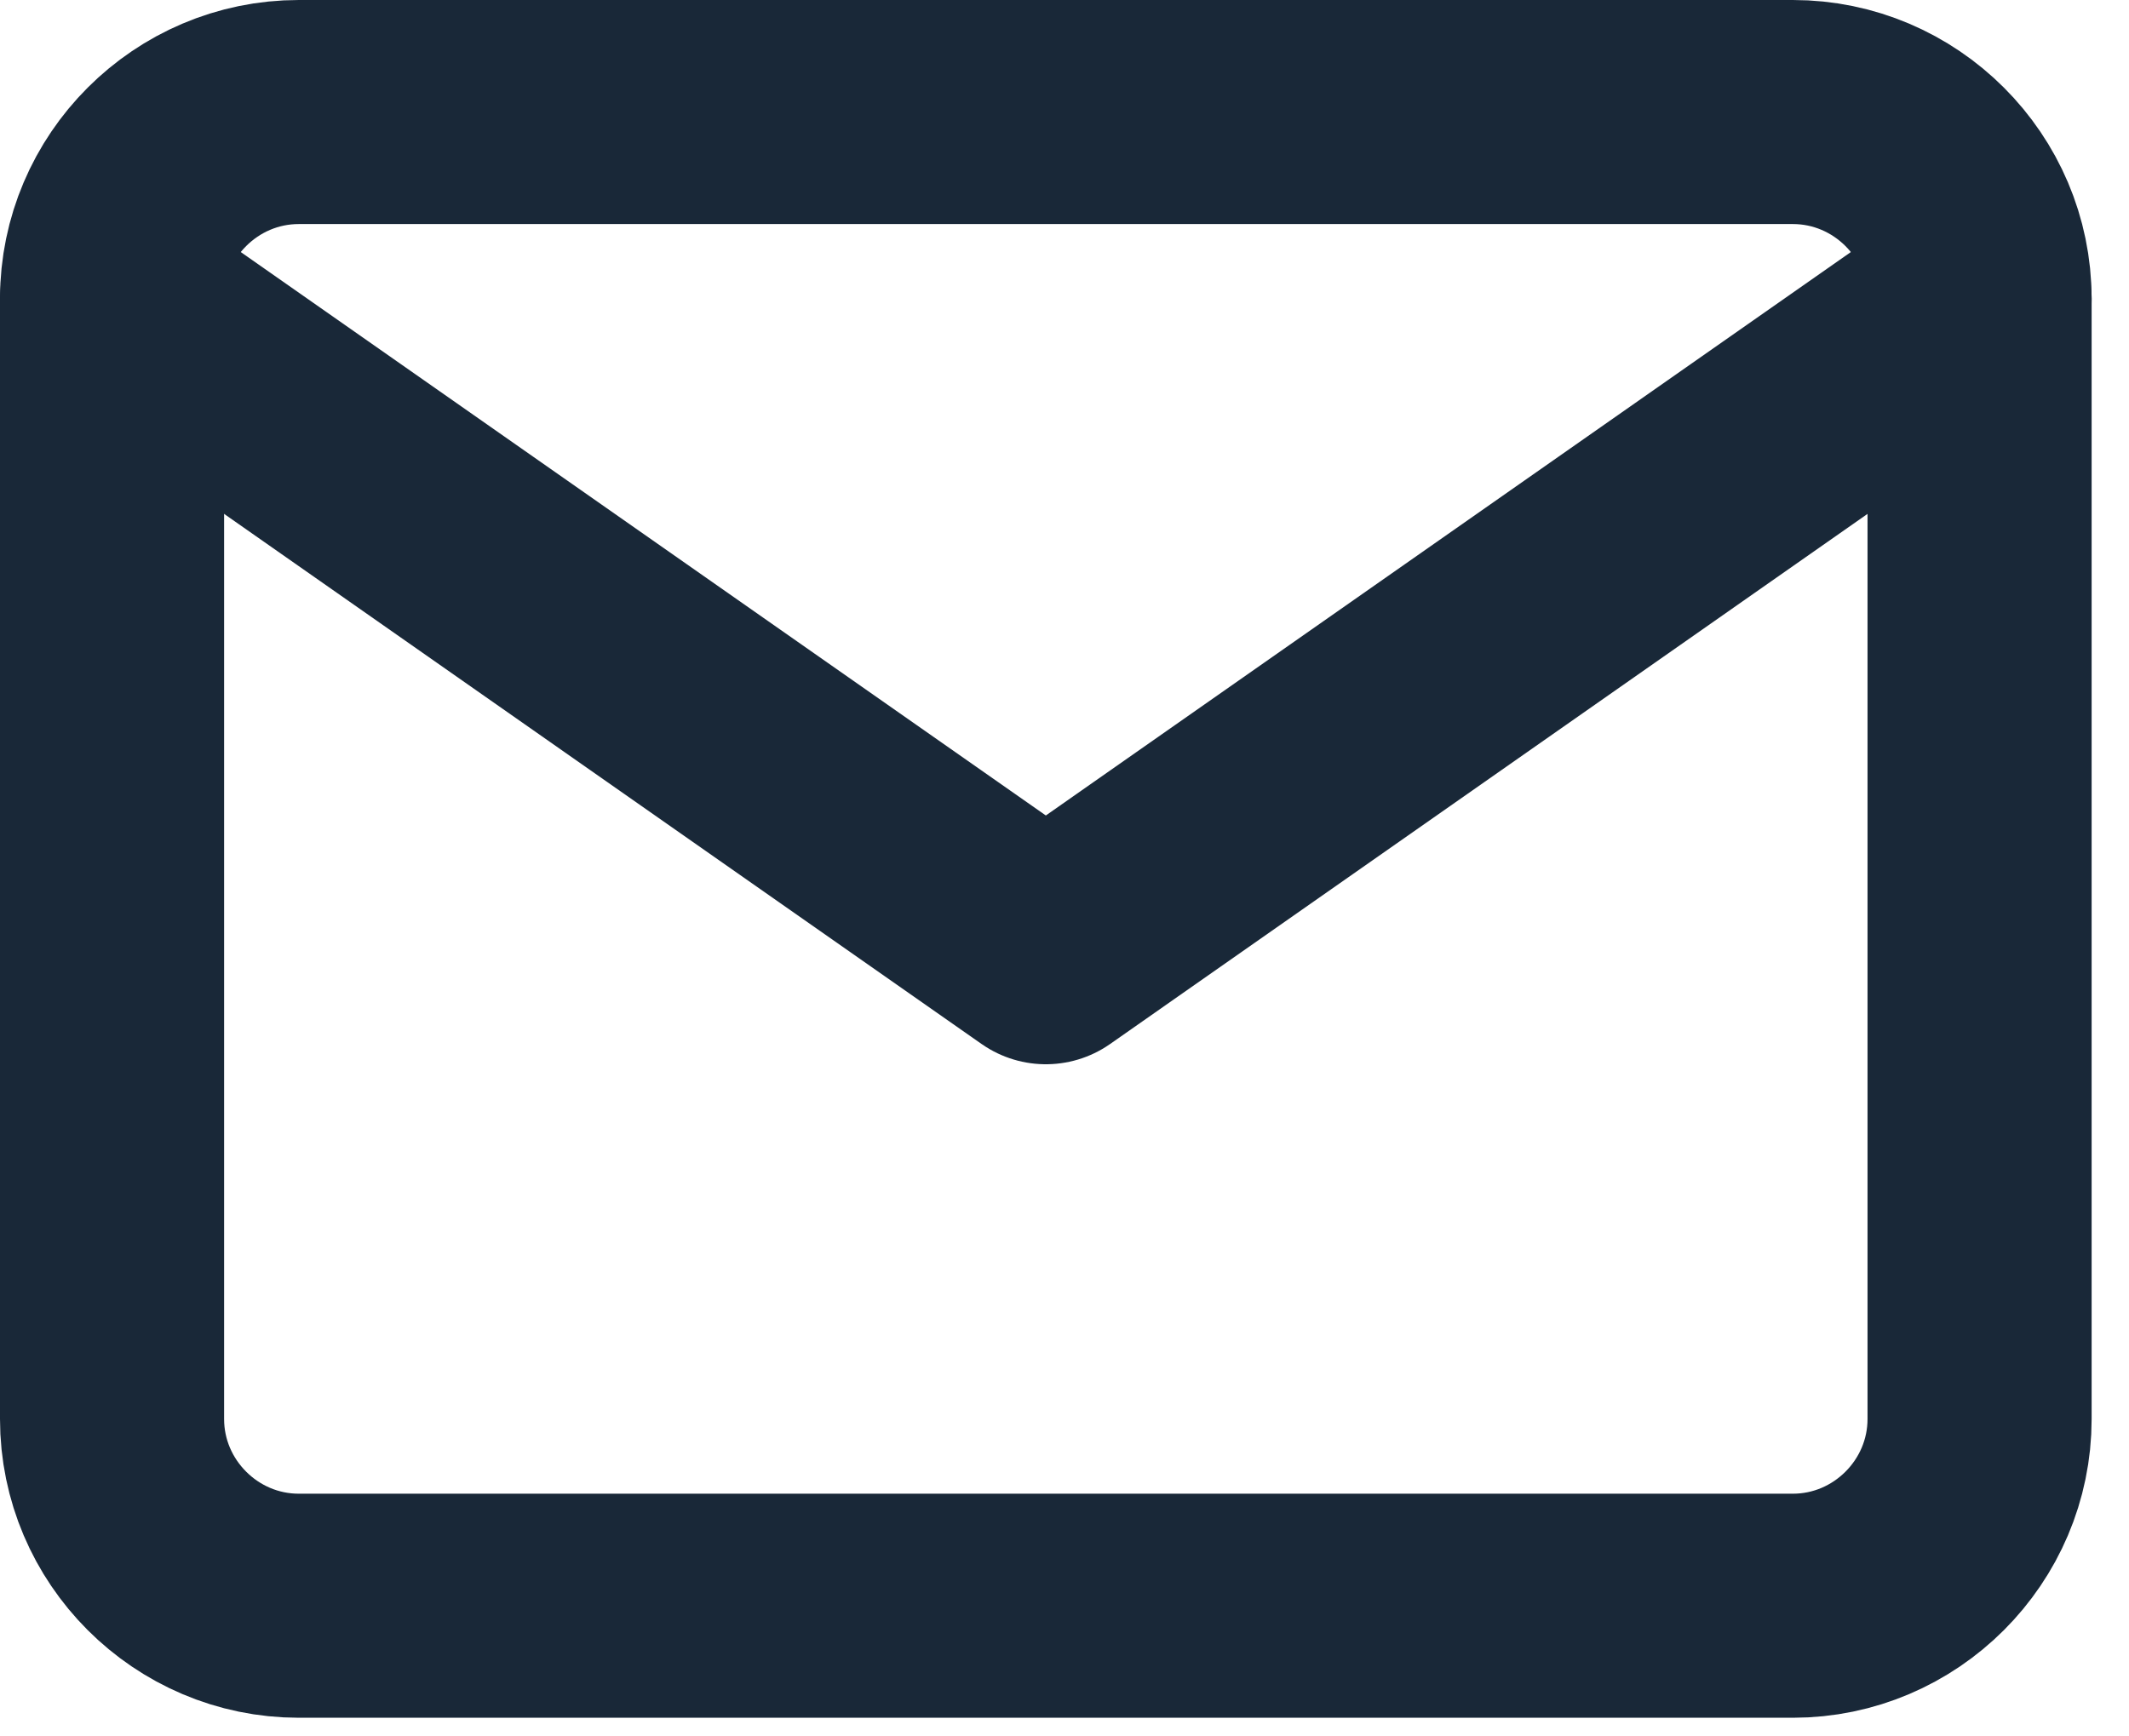 <svg width="38" height="31" viewBox="0 0 38 31" fill="none" xmlns="http://www.w3.org/2000/svg">
<rect width="38" height="31" fill="#1E1E1E"/>
<g clip-path="url(#clip0_0_1)">
<rect width="1440" height="3194" transform="translate(-760 -2572)" fill="white"/>
<path d="M5.333 2H32C33.833 2 35.333 3.5 35.333 5.333V25.333C35.333 27.167 33.833 28.667 32 28.667H5.333C3.5 28.667 2 27.167 2 25.333V5.333C2 3.5 3.5 2 5.333 2Z" stroke="#192838" stroke-width="4" stroke-linecap="round" stroke-linejoin="round"/>
<path d="M35.333 5.333L18.667 17L2 5.333" stroke="#192838" stroke-width="4" stroke-linecap="round" stroke-linejoin="round"/>
</g>
<defs>
<clipPath id="clip0_0_1">
<rect width="1440" height="3194" fill="white" transform="translate(-760 -2572)"/>
</clipPath>
</defs>
</svg>
